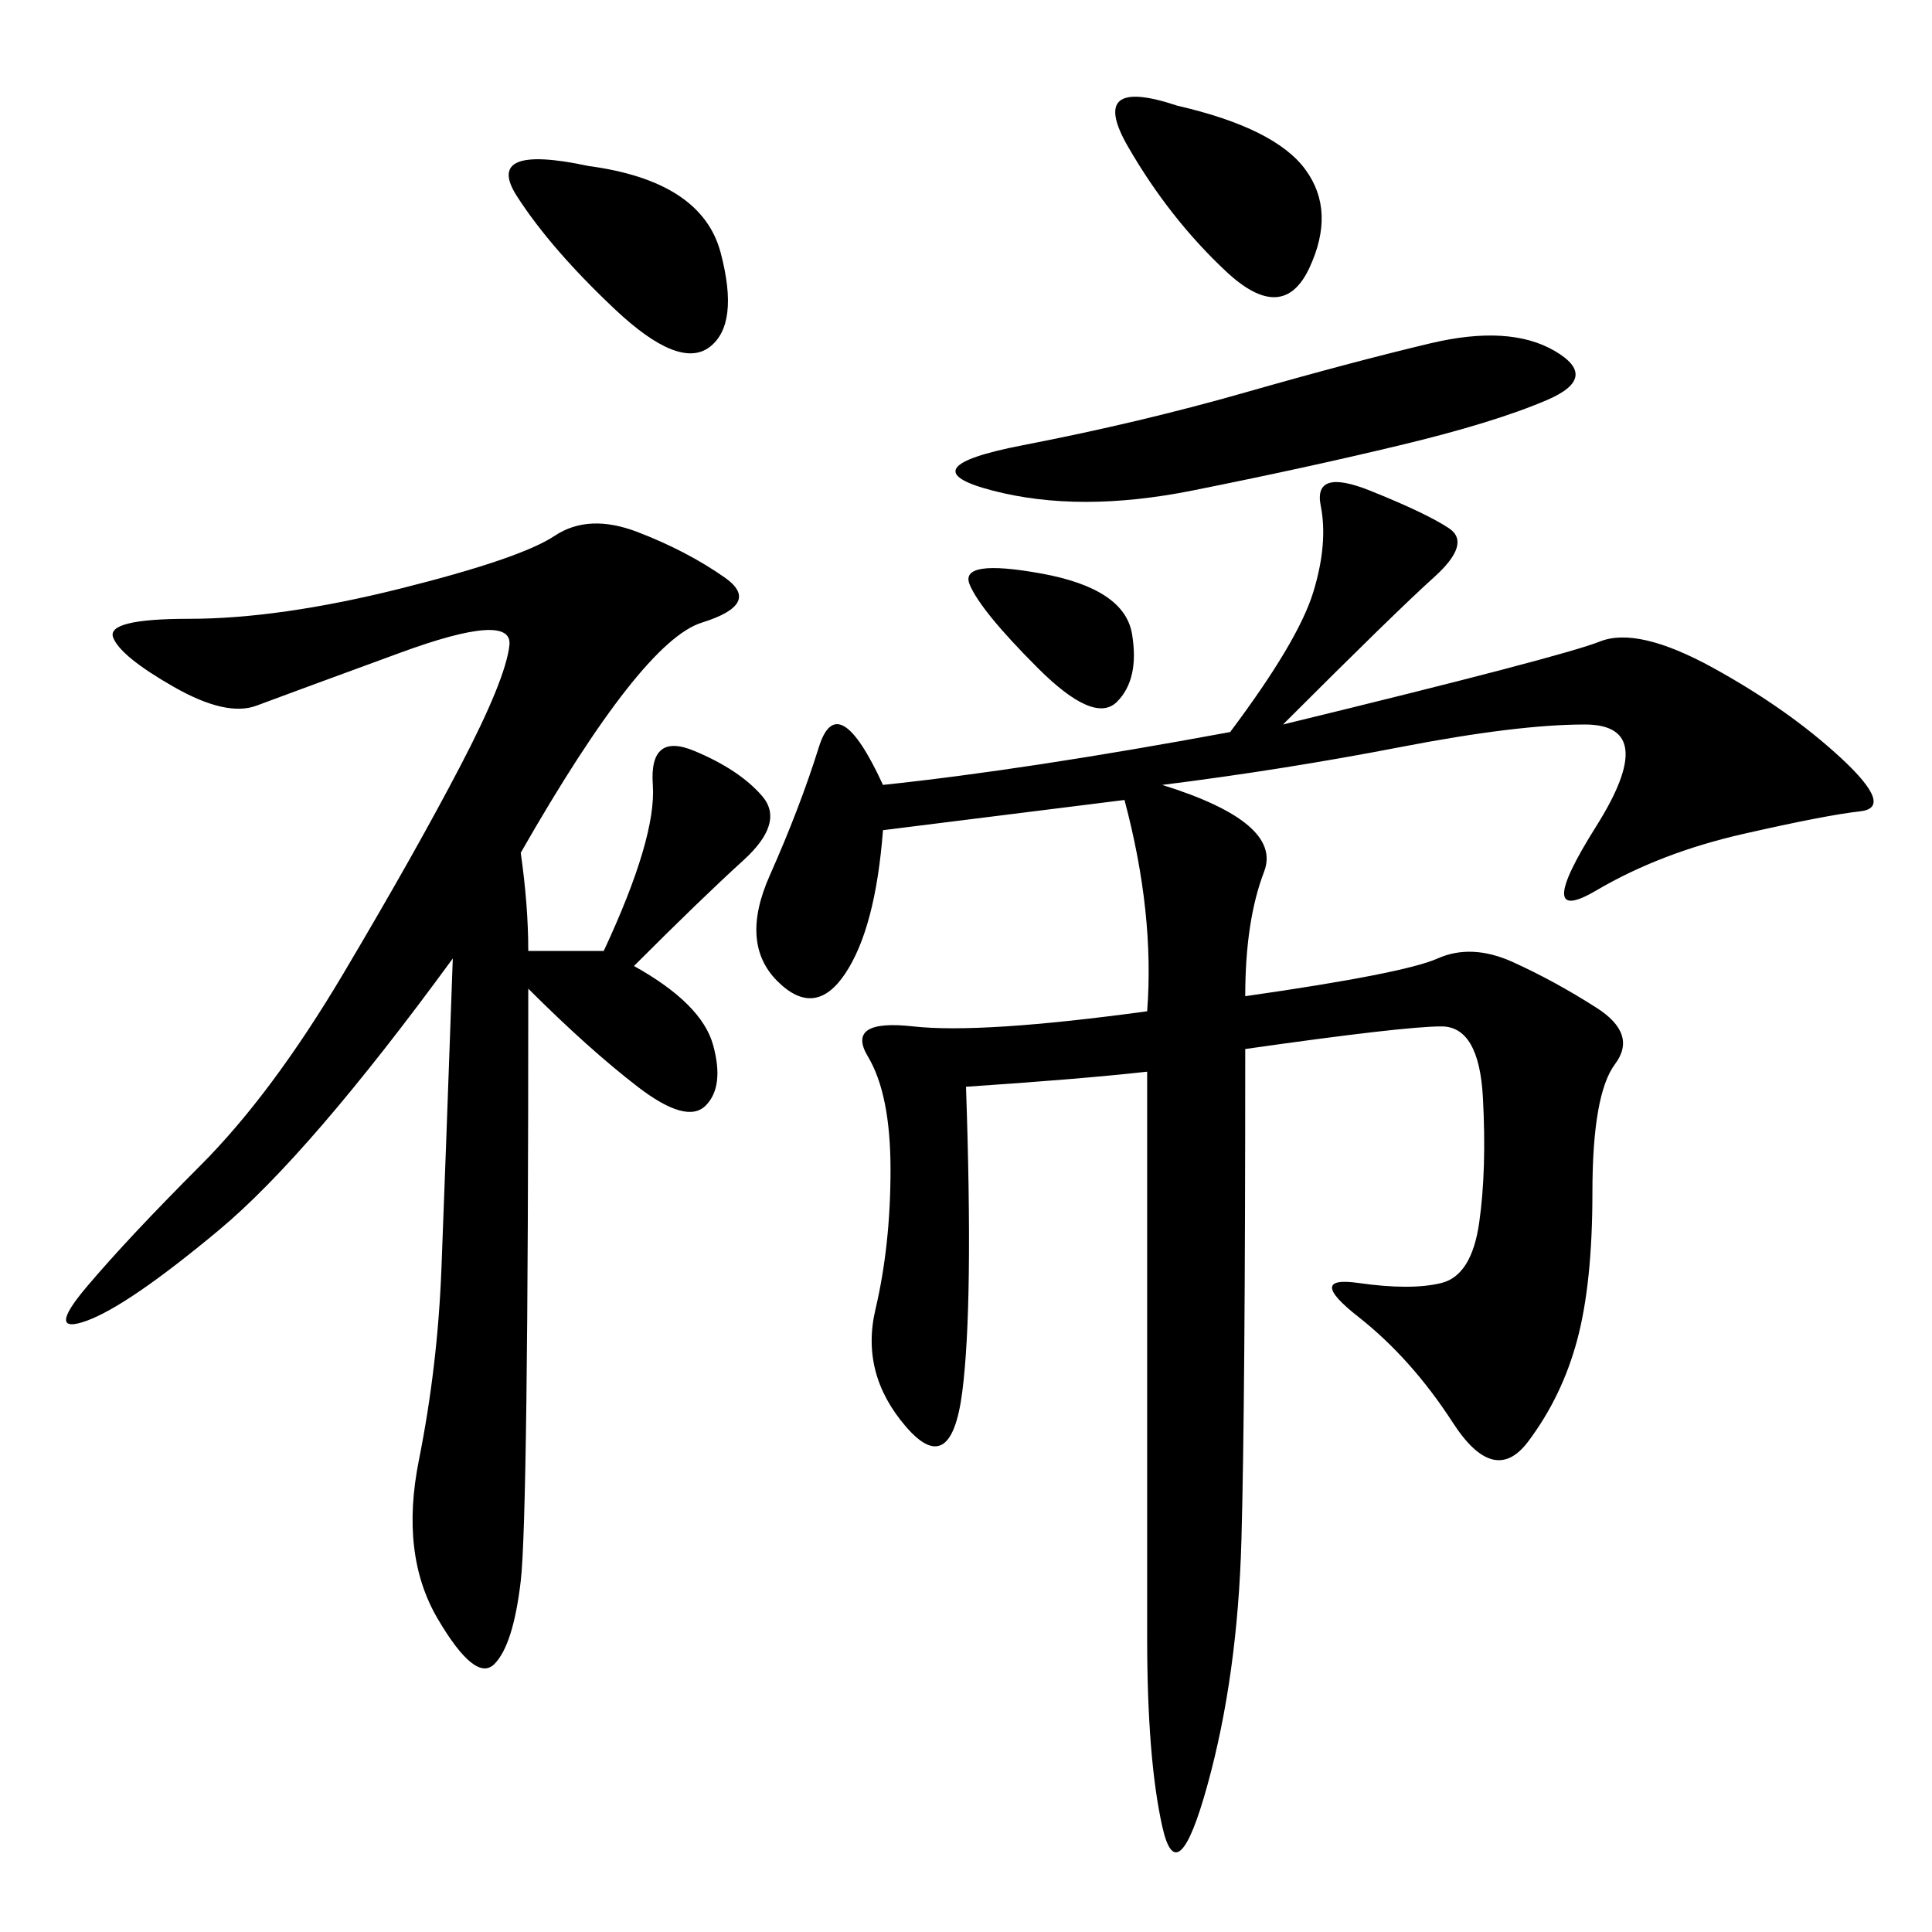 <svg xmlns="http://www.w3.org/2000/svg" xmlns:xlink="http://www.w3.org/1999/xlink" width="300" height="300"><path d="M199.22 112.50Q242.58 101.95 248.44 99.61Q254.30 97.27 266.02 103.71Q277.73 110.16 285.94 117.77Q294.14 125.39 288.87 125.98Q283.59 126.56 270.70 129.49Q257.81 132.42 247.85 138.28Q237.89 144.14 247.85 128.32Q257.81 112.50 246.09 112.50L246.09 112.50Q235.55 112.50 217.38 116.02Q199.22 119.53 180.47 121.88L180.47 121.88Q199.22 127.73 196.29 135.35Q193.36 142.97 193.36 154.69L193.36 154.69Q217.97 151.17 223.24 148.83Q228.52 146.48 234.96 149.41Q241.41 152.34 247.85 156.45Q254.30 160.55 250.78 165.23Q247.27 169.92 247.27 185.16L247.27 185.16Q247.27 199.22 244.92 208.01Q242.58 216.80 237.30 223.83Q232.03 230.86 225.59 220.90Q219.14 210.94 210.94 204.49Q202.73 198.05 210.94 199.22Q219.14 200.39 223.83 199.22Q228.52 198.05 229.69 189.84Q230.86 181.64 230.27 170.51Q229.69 159.38 223.83 159.38L223.83 159.38Q217.97 159.38 193.36 162.89L193.36 162.89Q193.36 217.97 192.77 239.06Q192.19 260.16 187.50 277.15Q182.81 294.14 180.47 283.59Q178.13 273.05 178.13 254.30L178.13 254.30L178.13 166.41Q167.58 167.58 150 168.75L150 168.75Q151.17 202.73 149.41 216.21Q147.66 229.69 140.63 221.48Q133.59 213.28 135.94 203.32Q138.28 193.36 138.28 181.64L138.28 181.64Q138.28 169.92 134.77 164.06Q131.25 158.20 141.80 159.38Q152.34 160.55 178.13 157.03L178.13 157.03Q179.30 141.80 174.61 124.22L174.61 124.22L137.11 128.91Q135.94 144.14 131.25 151.17Q126.56 158.20 120.70 152.34Q114.84 146.48 119.53 135.94Q124.22 125.39 127.15 116.02Q130.08 106.64 137.11 121.88L137.11 121.88Q159.38 119.53 191.02 113.67L191.02 113.67Q201.56 99.61 203.91 91.99Q206.25 84.38 205.08 78.52Q203.91 72.66 212.70 76.17Q221.48 79.69 225 82.03Q228.52 84.38 222.66 89.65Q216.80 94.92 199.22 112.50L199.22 112.50ZM82.03 153.52Q82.03 235.55 80.86 245.51Q79.69 255.47 76.76 258.40Q73.83 261.33 67.97 251.37Q62.11 241.41 65.04 226.76Q67.97 212.11 68.55 196.88Q69.14 181.64 70.31 148.83L70.31 148.83Q48.05 179.30 33.98 191.02Q19.92 202.73 13.48 205.08Q7.03 207.42 13.48 199.80Q19.92 192.19 31.05 181.05Q42.19 169.92 53.32 151.17Q64.45 132.42 71.48 118.95Q78.52 105.47 79.10 100.20Q79.69 94.92 62.11 101.37Q44.53 107.81 39.84 109.57Q35.16 111.33 26.95 106.64Q18.75 101.95 17.58 99.02Q16.41 96.09 29.30 96.09L29.30 96.09Q43.36 96.09 62.11 91.41Q80.86 86.72 86.13 83.20Q91.41 79.69 99.02 82.62Q106.64 85.55 112.50 89.65Q118.36 93.75 108.98 96.68Q99.61 99.61 80.86 132.42L80.86 132.42Q82.03 140.63 82.03 147.66L82.03 147.66L93.75 147.66Q101.95 130.08 101.37 121.88Q100.78 113.67 107.81 116.60Q114.84 119.53 118.36 123.63Q121.88 127.73 115.43 133.59Q108.98 139.45 98.44 150L98.44 150Q108.98 155.86 110.74 162.30Q112.50 168.75 109.57 171.68Q106.64 174.61 99.02 168.75Q91.41 162.89 82.03 153.52L82.03 153.52ZM193.36 60.94Q209.77 56.25 222.07 53.32Q234.38 50.39 241.41 54.49Q248.44 58.59 240.23 62.11Q232.03 65.63 217.38 69.14Q202.73 72.66 185.16 76.17Q167.58 79.69 154.10 76.17Q140.63 72.66 158.79 69.14Q176.95 65.63 193.36 60.94L193.36 60.94ZM91.41 25.78Q108.98 28.13 111.91 39.26Q114.84 50.39 110.16 53.91Q105.47 57.42 95.51 48.05Q85.55 38.67 80.27 30.47Q75 22.27 91.41 25.78L91.41 25.78ZM182.81 16.41Q198.05 19.92 202.73 26.37Q207.42 32.81 203.32 41.60Q199.22 50.39 190.43 42.19Q181.64 33.98 175.20 22.85Q168.75 11.72 182.81 16.41L182.81 16.41ZM161.72 89.06Q174.61 91.41 175.78 98.44Q176.95 105.47 173.44 108.98Q169.92 112.50 161.13 103.71Q152.34 94.92 150.59 90.82Q148.83 86.72 161.72 89.06L161.72 89.06Z"/></svg>
